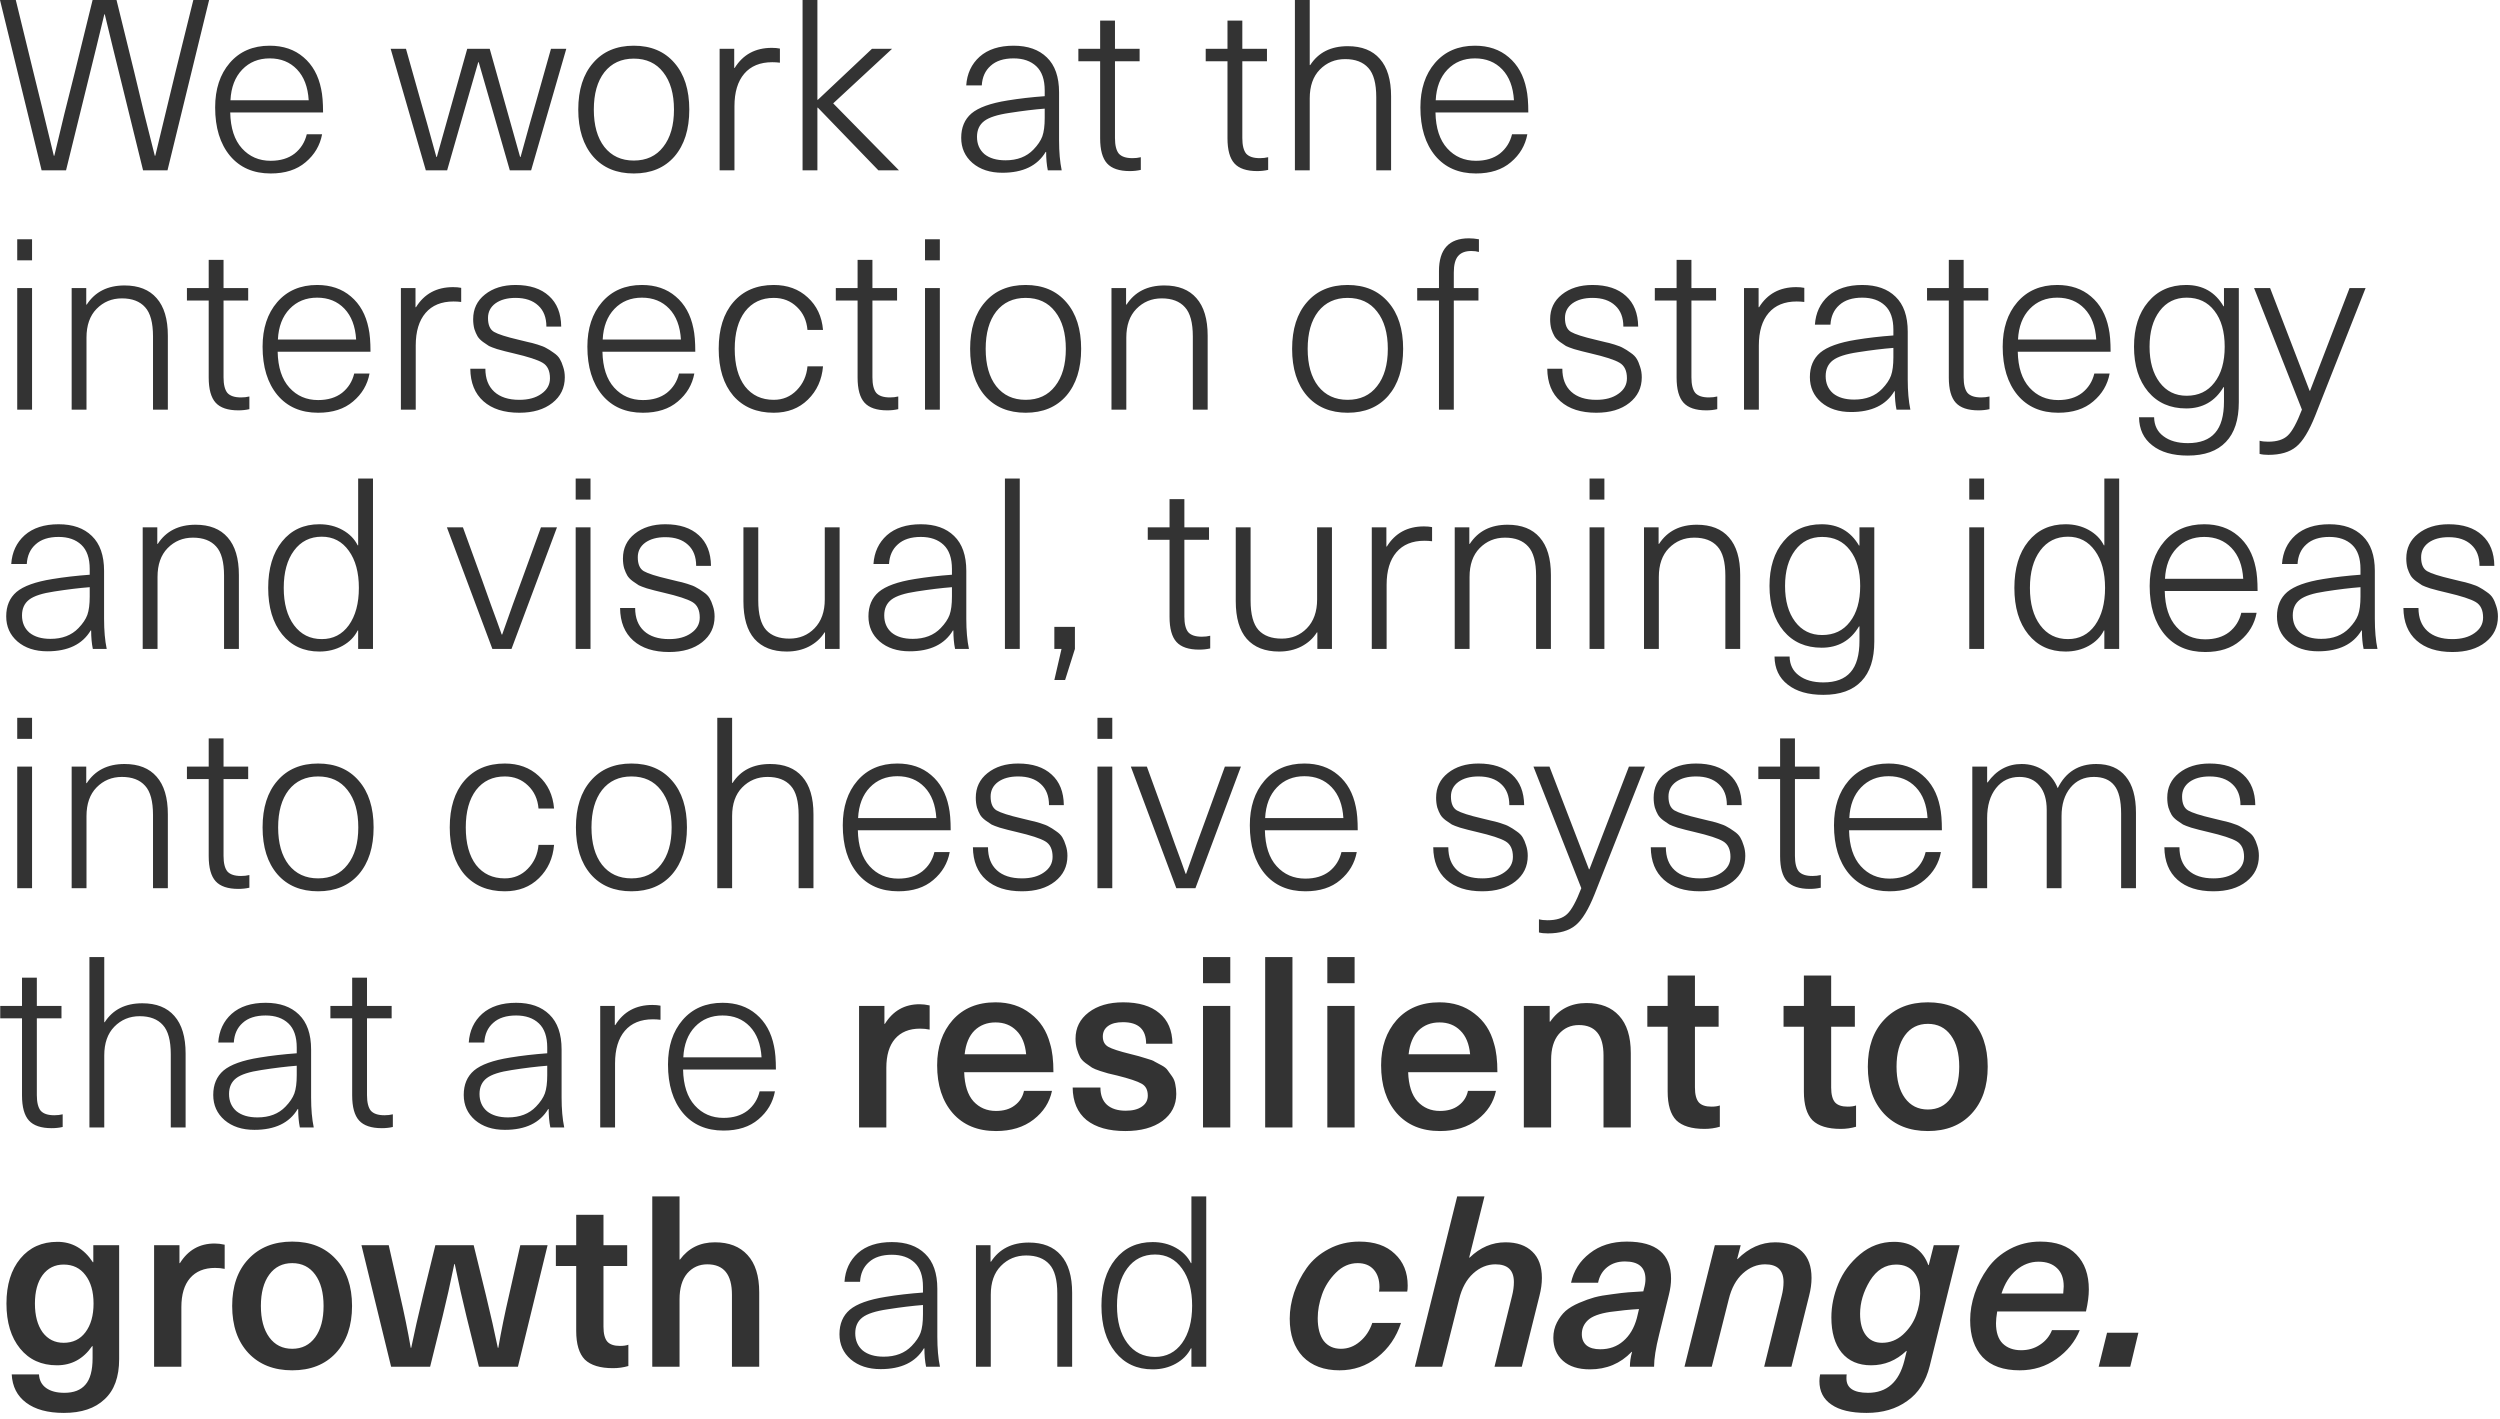<?xml version="1.0" encoding="UTF-8"?> <svg xmlns="http://www.w3.org/2000/svg" width="303" height="172" viewBox="0 0 303 172" fill="none"><path opacity="0.8" d="M25.345 0L20.299 20.648H17.341L15.021 11.223C13.977 7.009 13.203 3.848 12.701 1.74H12.643C12.14 3.848 11.367 7.009 10.323 11.223L8.003 20.648H5.045L-0.001 0H1.913L4.059 8.787C4.619 11.03 5.441 14.394 6.524 18.879H6.582C6.852 17.758 7.258 16.066 7.8 13.804C8.36 11.542 8.786 9.851 9.076 8.729L11.222 0H14.122L16.268 8.729C16.538 9.851 16.944 11.542 17.486 13.804C18.046 16.066 18.472 17.758 18.762 18.879H18.82L21.256 8.787L23.431 0H25.345ZM32.804 19.488C33.983 19.488 34.95 19.198 35.704 18.618C36.458 18.019 36.951 17.236 37.183 16.269H39.039C38.788 17.623 38.12 18.754 37.038 19.662C35.974 20.571 34.563 21.025 32.804 21.025C30.716 21.025 29.073 20.31 27.874 18.879C26.675 17.429 26.076 15.477 26.076 13.021C26.076 10.798 26.666 9 27.845 7.627C29.044 6.235 30.658 5.539 32.688 5.539C34.331 5.539 35.694 6.003 36.777 6.931C37.879 7.859 38.594 9.145 38.923 10.788C39.078 11.484 39.155 12.432 39.155 13.63H27.903C27.942 15.525 28.415 16.975 29.324 17.98C30.233 18.986 31.392 19.488 32.804 19.488ZM35.994 8.41C35.143 7.521 34.041 7.076 32.688 7.076C31.334 7.076 30.223 7.531 29.353 8.439C28.483 9.348 28.009 10.585 27.932 12.151H37.415C37.318 10.547 36.844 9.3 35.994 8.41ZM68.634 5.916L64.371 20.648H61.79L59.876 13.978C59.103 11.31 58.484 9.164 58.02 7.54H57.962C57.498 9.164 56.88 11.31 56.106 13.978L54.192 20.648H51.611L47.348 5.916H49.204L51.002 12.296C51.389 13.611 52.017 15.854 52.887 19.024H52.945L56.628 5.916H59.354L63.037 19.024H63.095C63.965 15.854 64.594 13.611 64.98 12.296L66.778 5.916H68.634ZM71.884 7.627C73.082 6.235 74.726 5.539 76.814 5.539C78.902 5.539 80.545 6.235 81.744 7.627C82.942 9 83.542 10.885 83.542 13.282C83.542 15.68 82.942 17.574 81.744 18.966C80.545 20.339 78.902 21.025 76.814 21.025C74.726 21.025 73.082 20.339 71.884 18.966C70.685 17.574 70.086 15.68 70.086 13.282C70.086 10.885 70.685 9 71.884 7.627ZM76.814 7.105C75.306 7.105 74.117 7.656 73.247 8.758C72.396 9.86 71.971 11.368 71.971 13.282C71.971 15.196 72.396 16.704 73.247 17.806C74.117 18.908 75.306 19.459 76.814 19.459C78.341 19.459 79.53 18.908 80.381 17.806C81.251 16.704 81.686 15.196 81.686 13.282C81.686 11.368 81.251 9.86 80.381 8.758C79.53 7.656 78.341 7.105 76.814 7.105ZM93.54 5.8C93.907 5.8 94.236 5.829 94.525 5.887V7.598C94.216 7.56 93.907 7.54 93.597 7.54C92.128 7.54 90.997 8.004 90.204 8.932C89.412 9.86 89.016 11.175 89.016 12.876V20.648H87.218V5.916H88.987V8.236H89.044C90.05 6.612 91.548 5.8 93.54 5.8ZM100.983 12.528L108.958 20.648H106.464L99.127 13.05H99.069V20.648H97.271V0H99.069V12.093H99.127L105.681 5.916H108.117L100.983 12.528ZM122.849 5.539C124.569 5.539 125.913 6.013 126.88 6.96C127.866 7.908 128.359 9.319 128.359 11.194V17.023C128.359 18.415 128.465 19.624 128.678 20.648H126.996C126.86 19.991 126.793 19.247 126.793 18.415H126.735C125.729 20.097 123.98 20.938 121.486 20.938C119.997 20.938 118.789 20.542 117.861 19.749C116.952 18.957 116.498 17.942 116.498 16.704C116.498 15.448 116.913 14.462 117.745 13.746C118.595 13.031 120.045 12.509 122.095 12.18C123.506 11.948 125.014 11.774 126.619 11.658V10.962C126.619 9.648 126.28 8.671 125.604 8.033C124.927 7.395 124.009 7.076 122.849 7.076C121.65 7.076 120.722 7.376 120.065 7.975C119.407 8.555 119.05 9.348 118.992 10.353H117.107C117.203 8.923 117.745 7.763 118.731 6.873C119.736 5.984 121.109 5.539 122.849 5.539ZM126.619 14.297V13.166C125.362 13.263 123.931 13.437 122.327 13.688C120.877 13.901 119.862 14.23 119.282 14.674C118.702 15.119 118.412 15.757 118.412 16.588C118.412 17.458 118.711 18.154 119.311 18.676C119.929 19.179 120.78 19.43 121.863 19.43C123.293 19.43 124.424 18.995 125.256 18.125C125.778 17.584 126.135 17.052 126.329 16.53C126.522 15.989 126.619 15.245 126.619 14.297ZM137.252 19.169C137.619 19.169 137.957 19.131 138.267 19.053V20.59C137.841 20.687 137.397 20.735 136.933 20.735C135.657 20.735 134.738 20.426 134.178 19.807C133.617 19.189 133.337 18.174 133.337 16.762V7.424H130.698V5.916H133.337V2.494H135.135V5.916H138.122V7.424H135.135V16.733C135.135 17.603 135.289 18.232 135.599 18.618C135.927 18.986 136.478 19.169 137.252 19.169ZM152.686 19.169C153.054 19.169 153.392 19.131 153.701 19.053V20.59C153.276 20.687 152.831 20.735 152.367 20.735C151.091 20.735 150.173 20.426 149.612 19.807C149.052 19.189 148.771 18.174 148.771 16.762V7.424H146.132V5.916H148.771V2.494H150.569V5.916H153.556V7.424H150.569V16.733C150.569 17.603 150.724 18.232 151.033 18.618C151.362 18.986 151.913 19.169 152.686 19.169ZM158.74 0V7.888H158.798C159.784 6.361 161.302 5.597 163.351 5.597C165.052 5.597 166.348 6.11 167.237 7.134C168.146 8.159 168.6 9.677 168.6 11.687V20.648H166.802V11.774C166.802 10.112 166.483 8.932 165.845 8.236C165.207 7.521 164.269 7.163 163.032 7.163C161.814 7.163 160.789 7.589 159.958 8.439C159.146 9.271 158.74 10.431 158.74 11.919V20.648H156.942V0H158.74ZM178.88 19.488C180.059 19.488 181.026 19.198 181.78 18.618C182.534 18.019 183.027 17.236 183.259 16.269H185.115C184.864 17.623 184.197 18.754 183.114 19.662C182.051 20.571 180.639 21.025 178.88 21.025C176.792 21.025 175.149 20.31 173.95 18.879C172.751 17.429 172.152 15.477 172.152 13.021C172.152 10.798 172.742 9 173.921 7.627C175.12 6.235 176.734 5.539 178.764 5.539C180.407 5.539 181.77 6.003 182.853 6.931C183.955 7.859 184.67 9.145 184.999 10.788C185.154 11.484 185.231 12.432 185.231 13.63H173.979C174.018 15.525 174.491 16.975 175.4 17.98C176.309 18.986 177.469 19.488 178.88 19.488ZM182.07 8.41C181.219 7.521 180.117 7.076 178.764 7.076C177.411 7.076 176.299 7.531 175.429 8.439C174.559 9.348 174.085 10.585 174.008 12.151H183.491C183.394 10.547 182.921 9.3 182.07 8.41ZM3.885 34.916V49.648H2.087V34.916H3.885ZM3.885 29V31.552H2.087V29H3.885ZM15.094 34.597C16.796 34.597 18.091 35.11 18.98 36.134C19.889 37.159 20.343 38.677 20.343 40.687V49.648H18.545V40.774C18.545 39.112 18.226 37.932 17.588 37.236C16.95 36.521 16.013 36.163 14.775 36.163C13.557 36.163 12.533 36.589 11.701 37.439C10.889 38.271 10.483 39.431 10.483 40.919V49.648H8.685V34.916H10.454V36.917H10.512C11.518 35.371 13.045 34.597 15.094 34.597ZM29.21 48.169C29.577 48.169 29.915 48.131 30.225 48.053V49.59C29.799 49.687 29.355 49.735 28.891 49.735C27.615 49.735 26.696 49.426 26.136 48.807C25.575 48.189 25.295 47.174 25.295 45.762V36.424H22.656V34.916H25.295V31.494H27.093V34.916H30.08V36.424H27.093V45.733C27.093 46.603 27.247 47.232 27.557 47.618C27.885 47.986 28.436 48.169 29.21 48.169ZM38.553 48.488C39.732 48.488 40.699 48.198 41.453 47.618C42.207 47.019 42.7 46.236 42.932 45.269H44.788C44.536 46.623 43.87 47.754 42.787 48.662C41.724 49.571 40.312 50.025 38.553 50.025C36.465 50.025 34.822 49.31 33.623 47.879C32.424 46.429 31.825 44.477 31.825 42.021C31.825 39.798 32.414 38 33.594 36.627C34.792 35.235 36.407 34.539 38.437 34.539C40.08 34.539 41.443 35.003 42.526 35.931C43.628 36.859 44.343 38.145 44.672 39.788C44.827 40.484 44.904 41.432 44.904 42.63H33.652C33.691 44.525 34.164 45.975 35.073 46.98C35.981 47.986 37.142 48.488 38.553 48.488ZM41.743 37.41C40.892 36.521 39.79 36.076 38.437 36.076C37.084 36.076 35.972 36.531 35.102 37.439C34.232 38.348 33.758 39.585 33.681 41.151H43.164C43.067 39.547 42.593 38.3 41.743 37.41ZM54.911 34.8C55.278 34.8 55.607 34.829 55.897 34.887V36.598C55.587 36.56 55.278 36.54 54.969 36.54C53.499 36.54 52.368 37.004 51.576 37.932C50.783 38.86 50.387 40.175 50.387 41.876V49.648H48.589V34.916H50.358V37.236H50.416C51.421 35.612 52.919 34.8 54.911 34.8ZM62.48 34.539C64.221 34.539 65.574 34.984 66.54 35.873C67.507 36.743 68 37.981 68.019 39.585H66.222C66.222 38.483 65.893 37.633 65.236 37.033C64.578 36.415 63.66 36.105 62.48 36.105C61.475 36.105 60.663 36.328 60.044 36.772C59.445 37.217 59.145 37.807 59.145 38.541C59.145 39.373 59.387 39.933 59.87 40.223C60.373 40.513 61.369 40.832 62.858 41.18C63.438 41.316 63.834 41.412 64.046 41.47C64.278 41.509 64.646 41.606 65.148 41.76C65.651 41.915 66.009 42.06 66.222 42.195C66.454 42.311 66.743 42.495 67.091 42.746C67.439 42.978 67.691 43.23 67.846 43.5C68 43.752 68.135 44.071 68.251 44.457C68.387 44.844 68.454 45.269 68.454 45.733C68.454 47.009 67.952 48.044 66.947 48.836C65.941 49.629 64.607 50.025 62.944 50.025C61.089 50.025 59.639 49.561 58.594 48.633C57.55 47.705 57.019 46.391 56.999 44.689H58.827C58.827 45.888 59.184 46.816 59.9 47.473C60.615 48.131 61.63 48.459 62.944 48.459C64.046 48.459 64.936 48.218 65.612 47.734C66.308 47.251 66.656 46.623 66.656 45.849C66.656 44.941 66.357 44.312 65.757 43.964C65.177 43.616 64.017 43.239 62.278 42.833C61.736 42.698 61.379 42.611 61.205 42.572C61.031 42.534 60.712 42.447 60.248 42.311C59.783 42.157 59.455 42.031 59.261 41.934C59.087 41.818 58.846 41.654 58.536 41.441C58.227 41.209 58.005 40.977 57.87 40.745C57.734 40.513 57.608 40.223 57.492 39.875C57.396 39.508 57.347 39.112 57.347 38.686C57.347 37.449 57.821 36.453 58.769 35.699C59.735 34.926 60.972 34.539 62.48 34.539ZM77.918 48.488C79.097 48.488 80.064 48.198 80.818 47.618C81.572 47.019 82.065 46.236 82.297 45.269H84.153C83.902 46.623 83.235 47.754 82.152 48.662C81.089 49.571 79.677 50.025 77.918 50.025C75.83 50.025 74.187 49.31 72.988 47.879C71.789 46.429 71.19 44.477 71.19 42.021C71.19 39.798 71.78 38 72.959 36.627C74.158 35.235 75.772 34.539 77.802 34.539C79.445 34.539 80.808 35.003 81.891 35.931C82.993 36.859 83.708 38.145 84.037 39.788C84.192 40.484 84.269 41.432 84.269 42.63H73.017C73.056 44.525 73.529 45.975 74.438 46.98C75.347 47.986 76.507 48.488 77.918 48.488ZM81.108 37.41C80.257 36.521 79.155 36.076 77.802 36.076C76.449 36.076 75.337 36.531 74.467 37.439C73.597 38.348 73.123 39.585 73.046 41.151H82.529C82.432 39.547 81.959 38.3 81.108 37.41ZM93.776 34.539C95.439 34.539 96.811 35.042 97.894 36.047C98.996 37.053 99.615 38.367 99.75 39.991H97.865C97.768 38.851 97.343 37.923 96.589 37.207C95.835 36.473 94.897 36.105 93.776 36.105C92.307 36.105 91.147 36.656 90.296 37.758C89.465 38.86 89.049 40.368 89.049 42.282C89.049 44.216 89.465 45.733 90.296 46.835C91.147 47.918 92.307 48.459 93.776 48.459C94.878 48.459 95.806 48.073 96.56 47.299C97.333 46.507 97.768 45.54 97.865 44.399H99.75C99.615 46.023 99.006 47.367 97.923 48.43C96.84 49.494 95.458 50.025 93.776 50.025C91.707 50.025 90.074 49.339 88.875 47.966C87.696 46.574 87.106 44.68 87.106 42.282C87.106 39.885 87.696 38 88.875 36.627C90.074 35.235 91.707 34.539 93.776 34.539ZM107.855 48.169C108.222 48.169 108.561 48.131 108.87 48.053V49.59C108.445 49.687 108 49.735 107.536 49.735C106.26 49.735 105.342 49.426 104.781 48.807C104.22 48.189 103.94 47.174 103.94 45.762V36.424H101.301V34.916H103.94V31.494H105.738V34.916H108.725V36.424H105.738V45.733C105.738 46.603 105.893 47.232 106.202 47.618C106.531 47.986 107.082 48.169 107.855 48.169ZM113.909 34.916V49.648H112.111V34.916H113.909ZM113.909 29V31.552H112.111V29H113.909ZM119.377 36.627C120.575 35.235 122.219 34.539 124.307 34.539C126.395 34.539 128.038 35.235 129.237 36.627C130.435 38 131.035 39.885 131.035 42.282C131.035 44.68 130.435 46.574 129.237 47.966C128.038 49.339 126.395 50.025 124.307 50.025C122.219 50.025 120.575 49.339 119.377 47.966C118.178 46.574 117.579 44.68 117.579 42.282C117.579 39.885 118.178 38 119.377 36.627ZM124.307 36.105C122.799 36.105 121.61 36.656 120.74 37.758C119.889 38.86 119.464 40.368 119.464 42.282C119.464 44.196 119.889 45.704 120.74 46.806C121.61 47.908 122.799 48.459 124.307 48.459C125.834 48.459 127.023 47.908 127.874 46.806C128.744 45.704 129.179 44.196 129.179 42.282C129.179 40.368 128.744 38.86 127.874 37.758C127.023 36.656 125.834 36.105 124.307 36.105ZM141.12 34.597C142.821 34.597 144.116 35.11 145.006 36.134C145.914 37.159 146.369 38.677 146.369 40.687V49.648H144.571V40.774C144.571 39.112 144.252 37.932 143.614 37.236C142.976 36.521 142.038 36.163 140.801 36.163C139.583 36.163 138.558 36.589 137.727 37.439C136.915 38.271 136.509 39.431 136.509 40.919V49.648H134.711V34.916H136.48V36.917H136.538C137.543 35.371 139.07 34.597 141.12 34.597ZM158.402 36.627C159.601 35.235 161.244 34.539 163.332 34.539C165.42 34.539 167.063 35.235 168.262 36.627C169.461 38 170.06 39.885 170.06 42.282C170.06 44.68 169.461 46.574 168.262 47.966C167.063 49.339 165.42 50.025 163.332 50.025C161.244 50.025 159.601 49.339 158.402 47.966C157.203 46.574 156.604 44.68 156.604 42.282C156.604 39.885 157.203 38 158.402 36.627ZM163.332 36.105C161.824 36.105 160.635 36.656 159.765 37.758C158.914 38.86 158.489 40.368 158.489 42.282C158.489 44.196 158.914 45.704 159.765 46.806C160.635 47.908 161.824 48.459 163.332 48.459C164.859 48.459 166.048 47.908 166.899 46.806C167.769 45.704 168.204 44.196 168.204 42.282C168.204 40.368 167.769 38.86 166.899 37.758C166.048 36.656 164.859 36.105 163.332 36.105ZM178.318 30.421C177.603 30.421 177.071 30.624 176.723 31.03C176.375 31.436 176.201 32.103 176.201 33.031V34.916H179.188V36.424H176.201V49.648H174.403V36.424H171.764V34.916H174.403V32.857C174.403 30.209 175.611 28.884 178.028 28.884C178.415 28.884 178.821 28.923 179.246 29V30.537C178.975 30.46 178.666 30.421 178.318 30.421ZM193.009 34.539C194.749 34.539 196.102 34.984 197.069 35.873C198.036 36.743 198.529 37.981 198.548 39.585H196.75C196.75 38.483 196.421 37.633 195.764 37.033C195.107 36.415 194.188 36.105 193.009 36.105C192.004 36.105 191.192 36.328 190.573 36.772C189.974 37.217 189.674 37.807 189.674 38.541C189.674 39.373 189.916 39.933 190.399 40.223C190.902 40.513 191.897 40.832 193.386 41.18C193.966 41.316 194.362 41.412 194.575 41.47C194.807 41.509 195.174 41.606 195.677 41.76C196.18 41.915 196.537 42.06 196.75 42.195C196.982 42.311 197.272 42.495 197.62 42.746C197.968 42.978 198.219 43.23 198.374 43.5C198.529 43.752 198.664 44.071 198.78 44.457C198.915 44.844 198.983 45.269 198.983 45.733C198.983 47.009 198.48 48.044 197.475 48.836C196.47 49.629 195.136 50.025 193.473 50.025C191.617 50.025 190.167 49.561 189.123 48.633C188.079 47.705 187.547 46.391 187.528 44.689H189.355C189.355 45.888 189.713 46.816 190.428 47.473C191.143 48.131 192.158 48.459 193.473 48.459C194.575 48.459 195.464 48.218 196.141 47.734C196.837 47.251 197.185 46.623 197.185 45.849C197.185 44.941 196.885 44.312 196.286 43.964C195.706 43.616 194.546 43.239 192.806 42.833C192.265 42.698 191.907 42.611 191.733 42.572C191.559 42.534 191.24 42.447 190.776 42.311C190.312 42.157 189.983 42.031 189.79 41.934C189.616 41.818 189.374 41.654 189.065 41.441C188.756 41.209 188.533 40.977 188.398 40.745C188.263 40.513 188.137 40.223 188.021 39.875C187.924 39.508 187.876 39.112 187.876 38.686C187.876 37.449 188.35 36.453 189.297 35.699C190.264 34.926 191.501 34.539 193.009 34.539ZM207.118 48.169C207.485 48.169 207.823 48.131 208.133 48.053V49.59C207.707 49.687 207.263 49.735 206.799 49.735C205.523 49.735 204.604 49.426 204.044 48.807C203.483 48.189 203.203 47.174 203.203 45.762V36.424H200.564V34.916H203.203V31.494H205.001V34.916H207.988V36.424H205.001V45.733C205.001 46.603 205.155 47.232 205.465 47.618C205.793 47.986 206.344 48.169 207.118 48.169ZM217.696 34.8C218.063 34.8 218.392 34.829 218.682 34.887V36.598C218.372 36.56 218.063 36.54 217.754 36.54C216.284 36.54 215.153 37.004 214.361 37.932C213.568 38.86 213.172 40.175 213.172 41.876V49.648H211.374V34.916H213.143V37.236H213.201C214.206 35.612 215.704 34.8 217.696 34.8ZM225.708 34.539C227.429 34.539 228.773 35.013 229.739 35.96C230.725 36.908 231.218 38.319 231.218 40.194V46.023C231.218 47.415 231.325 48.624 231.537 49.648H229.855C229.72 48.991 229.652 48.247 229.652 47.415H229.594C228.589 49.097 226.839 49.938 224.345 49.938C222.857 49.938 221.648 49.542 220.72 48.749C219.812 47.957 219.357 46.942 219.357 45.704C219.357 44.448 219.773 43.462 220.604 42.746C221.455 42.031 222.905 41.509 224.954 41.18C226.366 40.948 227.874 40.774 229.478 40.658V39.962C229.478 38.648 229.14 37.671 228.463 37.033C227.787 36.395 226.868 36.076 225.708 36.076C224.51 36.076 223.582 36.376 222.924 36.975C222.267 37.555 221.909 38.348 221.851 39.353H219.966C220.063 37.923 220.604 36.763 221.59 35.873C222.596 34.984 223.968 34.539 225.708 34.539ZM229.478 43.297V42.166C228.222 42.263 226.791 42.437 225.186 42.688C223.736 42.901 222.721 43.23 222.141 43.674C221.561 44.119 221.271 44.757 221.271 45.588C221.271 46.458 221.571 47.154 222.17 47.676C222.789 48.179 223.64 48.43 224.722 48.43C226.153 48.43 227.284 47.995 228.115 47.125C228.637 46.584 228.995 46.052 229.188 45.53C229.382 44.989 229.478 44.245 229.478 43.297ZM240.111 48.169C240.478 48.169 240.817 48.131 241.126 48.053V49.59C240.701 49.687 240.256 49.735 239.792 49.735C238.516 49.735 237.598 49.426 237.037 48.807C236.476 48.189 236.196 47.174 236.196 45.762V36.424H233.557V34.916H236.196V31.494H237.994V34.916H240.981V36.424H237.994V45.733C237.994 46.603 238.149 47.232 238.458 47.618C238.787 47.986 239.338 48.169 240.111 48.169ZM249.454 48.488C250.634 48.488 251.6 48.198 252.354 47.618C253.108 47.019 253.601 46.236 253.833 45.269H255.689C255.438 46.623 254.771 47.754 253.688 48.662C252.625 49.571 251.214 50.025 249.454 50.025C247.366 50.025 245.723 49.31 244.524 47.879C243.326 46.429 242.726 44.477 242.726 42.021C242.726 39.798 243.316 38 244.495 36.627C245.694 35.235 247.308 34.539 249.338 34.539C250.982 34.539 252.345 35.003 253.427 35.931C254.529 36.859 255.245 38.145 255.573 39.788C255.728 40.484 255.805 41.432 255.805 42.63H244.553C244.592 44.525 245.066 45.975 245.974 46.98C246.883 47.986 248.043 48.488 249.454 48.488ZM252.644 37.41C251.794 36.521 250.692 36.076 249.338 36.076C247.985 36.076 246.873 36.531 246.003 37.439C245.133 38.348 244.66 39.585 244.582 41.151H254.065C253.969 39.547 253.495 38.3 252.644 37.41ZM264.964 34.539C266.975 34.539 268.483 35.4 269.488 37.12H269.546V34.916H271.344V48.749C271.344 50.876 270.822 52.481 269.778 53.563C268.734 54.665 267.197 55.216 265.167 55.216C263.331 55.216 261.89 54.801 260.846 53.969C259.802 53.157 259.271 52.026 259.251 50.576H261.078C261.098 51.562 261.475 52.326 262.209 52.867C262.944 53.428 263.93 53.708 265.167 53.708C266.656 53.708 267.758 53.293 268.473 52.461C269.189 51.649 269.546 50.383 269.546 48.662V46.922H269.488C268.464 48.643 266.956 49.503 264.964 49.503C263.031 49.503 261.494 48.827 260.353 47.473C259.213 46.101 258.642 44.283 258.642 42.021C258.642 39.759 259.213 37.952 260.353 36.598C261.494 35.226 263.031 34.539 264.964 34.539ZM265.022 36.076C263.65 36.076 262.557 36.618 261.745 37.7C260.933 38.783 260.527 40.223 260.527 42.021C260.527 43.819 260.933 45.26 261.745 46.342C262.557 47.425 263.65 47.966 265.022 47.966C266.453 47.966 267.574 47.435 268.386 46.371C269.218 45.308 269.633 43.858 269.633 42.021C269.633 40.185 269.218 38.735 268.386 37.671C267.574 36.608 266.453 36.076 265.022 36.076ZM284.765 34.916H286.708L280.618 50.344C279.864 52.239 279.091 53.505 278.298 54.143C277.505 54.801 276.384 55.129 274.934 55.129C274.509 55.129 274.151 55.091 273.861 55.013V53.418C274.151 53.496 274.499 53.534 274.905 53.534C275.968 53.534 276.761 53.283 277.283 52.78C277.805 52.297 278.375 51.253 278.994 49.648L273.194 34.916H275.137L279.922 47.357H279.98L284.765 34.916ZM7.104 63.539C8.824 63.539 10.168 64.013 11.135 64.96C12.121 65.908 12.614 67.319 12.614 69.194V75.023C12.614 76.415 12.72 77.624 12.933 78.648H11.251C11.115 77.991 11.048 77.247 11.048 76.415H10.99C9.984 78.097 8.235 78.938 5.741 78.938C4.252 78.938 3.044 78.542 2.116 77.749C1.207 76.957 0.753 75.942 0.753 74.704C0.753 73.448 1.168 72.462 2 71.746C2.85 71.031 4.3 70.509 6.35 70.18C7.761 69.948 9.269 69.774 10.874 69.658V68.962C10.874 67.648 10.535 66.671 9.859 66.033C9.182 65.395 8.264 65.076 7.104 65.076C5.905 65.076 4.977 65.376 4.32 65.975C3.662 66.555 3.305 67.348 3.247 68.353H1.362C1.458 66.923 2 65.763 2.986 64.873C3.991 63.984 5.364 63.539 7.104 63.539ZM10.874 72.297V71.166C9.617 71.263 8.186 71.437 6.582 71.688C5.132 71.901 4.117 72.23 3.537 72.674C2.957 73.119 2.667 73.757 2.667 74.588C2.667 75.458 2.966 76.154 3.566 76.676C4.184 77.179 5.035 77.43 6.118 77.43C7.548 77.43 8.679 76.995 9.511 76.125C10.033 75.584 10.39 75.052 10.584 74.53C10.777 73.989 10.874 73.245 10.874 72.297ZM23.704 63.597C25.405 63.597 26.7 64.11 27.59 65.134C28.498 66.159 28.953 67.677 28.953 69.687V78.648H27.155V69.774C27.155 68.112 26.836 66.932 26.198 66.236C25.56 65.521 24.622 65.163 23.385 65.163C22.167 65.163 21.142 65.589 20.311 66.439C19.499 67.271 19.093 68.431 19.093 69.919V78.648H17.295V63.916H19.064V65.917H19.122C20.127 64.371 21.654 63.597 23.704 63.597ZM45.206 58V78.648H43.408V76.415H43.35C42.964 77.189 42.355 77.807 41.523 78.271C40.692 78.735 39.755 78.967 38.711 78.967C36.816 78.967 35.308 78.271 34.187 76.879C33.065 75.487 32.505 73.612 32.505 71.253C32.505 68.895 33.065 67.019 34.187 65.627C35.308 64.235 36.816 63.539 38.711 63.539C39.755 63.539 40.692 63.771 41.523 64.235C42.355 64.699 42.964 65.318 43.35 66.091H43.408V58H45.206ZM39.001 65.047C37.589 65.047 36.468 65.608 35.636 66.729C34.805 67.851 34.389 69.359 34.389 71.253C34.389 73.148 34.805 74.656 35.636 75.777C36.468 76.899 37.589 77.459 39.001 77.459C40.373 77.459 41.465 76.899 42.278 75.777C43.09 74.637 43.495 73.129 43.495 71.253C43.495 69.378 43.09 67.88 42.278 66.758C41.465 65.618 40.373 65.047 39.001 65.047ZM67.505 63.916L61.995 78.648H59.675L54.165 63.916H56.108L58.428 70.296C58.563 70.664 58.911 71.64 59.472 73.225C60.052 74.791 60.496 76.019 60.806 76.908H60.864C61.173 76.019 61.608 74.791 62.169 73.225C62.749 71.64 63.106 70.664 63.242 70.296L65.562 63.916H67.505ZM71.57 63.916V78.648H69.772V63.916H71.57ZM71.57 58V60.552H69.772V58H71.57ZM80.634 63.539C82.374 63.539 83.727 63.984 84.694 64.873C85.66 65.743 86.153 66.981 86.173 68.585H84.375C84.375 67.483 84.046 66.633 83.389 66.033C82.731 65.415 81.813 65.105 80.634 65.105C79.629 65.105 78.817 65.328 78.198 65.772C77.599 66.217 77.299 66.807 77.299 67.541C77.299 68.373 77.54 68.933 78.024 69.223C78.526 69.513 79.522 69.832 81.011 70.18C81.591 70.316 81.987 70.412 82.2 70.47C82.432 70.509 82.799 70.606 83.302 70.76C83.805 70.915 84.162 71.06 84.375 71.195C84.607 71.311 84.897 71.495 85.245 71.746C85.593 71.978 85.844 72.23 85.999 72.5C86.153 72.752 86.289 73.071 86.405 73.457C86.54 73.844 86.608 74.269 86.608 74.733C86.608 76.009 86.105 77.044 85.1 77.836C84.094 78.629 82.76 79.025 81.098 79.025C79.242 79.025 77.792 78.561 76.748 77.633C75.704 76.705 75.172 75.391 75.153 73.689H76.98C76.98 74.888 77.338 75.816 78.053 76.473C78.768 77.131 79.783 77.459 81.098 77.459C82.2 77.459 83.089 77.218 83.766 76.734C84.462 76.251 84.81 75.623 84.81 74.849C84.81 73.941 84.51 73.312 83.911 72.964C83.331 72.616 82.171 72.239 80.431 71.833C79.889 71.698 79.532 71.611 79.358 71.572C79.184 71.534 78.865 71.447 78.401 71.311C77.937 71.157 77.608 71.031 77.415 70.934C77.241 70.818 76.999 70.654 76.69 70.441C76.38 70.209 76.158 69.977 76.023 69.745C75.888 69.513 75.762 69.223 75.646 68.875C75.549 68.508 75.501 68.112 75.501 67.686C75.501 66.449 75.975 65.453 76.922 64.699C77.888 63.926 79.126 63.539 80.634 63.539ZM95.352 78.967C93.65 78.967 92.346 78.455 91.437 77.43C90.547 76.406 90.103 74.888 90.103 72.877V63.916H91.901V72.79C91.901 74.453 92.22 75.642 92.858 76.357C93.496 77.053 94.433 77.401 95.671 77.401C96.889 77.401 97.904 76.986 98.716 76.154C99.547 75.304 99.963 74.134 99.963 72.645V63.916H101.761V78.648H99.992V76.647H99.934C99.489 77.363 98.861 77.933 98.049 78.358C97.256 78.764 96.357 78.967 95.352 78.967ZM111.606 63.539C113.326 63.539 114.67 64.013 115.637 64.96C116.623 65.908 117.116 67.319 117.116 69.194V75.023C117.116 76.415 117.222 77.624 117.435 78.648H115.753C115.617 77.991 115.55 77.247 115.55 76.415H115.492C114.486 78.097 112.737 78.938 110.243 78.938C108.754 78.938 107.546 78.542 106.618 77.749C105.709 76.957 105.255 75.942 105.255 74.704C105.255 73.448 105.67 72.462 106.502 71.746C107.352 71.031 108.802 70.509 110.852 70.18C112.263 69.948 113.771 69.774 115.376 69.658V68.962C115.376 67.648 115.037 66.671 114.361 66.033C113.684 65.395 112.766 65.076 111.606 65.076C110.407 65.076 109.479 65.376 108.822 65.975C108.164 66.555 107.807 67.348 107.749 68.353H105.864C105.96 66.923 106.502 65.763 107.488 64.873C108.493 63.984 109.866 63.539 111.606 63.539ZM115.376 72.297V71.166C114.119 71.263 112.688 71.437 111.084 71.688C109.634 71.901 108.619 72.23 108.039 72.674C107.459 73.119 107.169 73.757 107.169 74.588C107.169 75.458 107.468 76.154 108.068 76.676C108.686 77.179 109.537 77.43 110.62 77.43C112.05 77.43 113.181 76.995 114.013 76.125C114.535 75.584 114.892 75.052 115.086 74.53C115.279 73.989 115.376 73.245 115.376 72.297ZM123.595 58V78.648H121.797V58H123.595ZM130.28 75.98V78.648L129.091 82.418H127.786L128.656 78.648H127.786V75.98H130.28ZM145.663 77.169C146.03 77.169 146.368 77.131 146.678 77.053V78.59C146.252 78.687 145.808 78.735 145.344 78.735C144.068 78.735 143.149 78.426 142.589 77.807C142.028 77.189 141.748 76.174 141.748 74.762V65.424H139.109V63.916H141.748V60.494H143.546V63.916H146.533V65.424H143.546V74.733C143.546 75.603 143.7 76.232 144.01 76.618C144.338 76.986 144.889 77.169 145.663 77.169ZM155.023 78.967C153.321 78.967 152.016 78.455 151.108 77.43C150.218 76.406 149.774 74.888 149.774 72.877V63.916H151.572V72.79C151.572 74.453 151.891 75.642 152.529 76.357C153.167 77.053 154.104 77.401 155.342 77.401C156.56 77.401 157.575 76.986 158.387 76.154C159.218 75.304 159.634 74.134 159.634 72.645V63.916H161.432V78.648H159.663V76.647H159.605C159.16 77.363 158.532 77.933 157.72 78.358C156.927 78.764 156.028 78.967 155.023 78.967ZM172.582 63.8C172.949 63.8 173.278 63.829 173.568 63.887V65.598C173.258 65.56 172.949 65.54 172.64 65.54C171.17 65.54 170.039 66.004 169.247 66.932C168.454 67.86 168.058 69.175 168.058 70.876V78.648H166.26V63.916H168.029V66.236H168.087C169.092 64.612 170.59 63.8 172.582 63.8ZM182.722 63.597C184.424 63.597 185.719 64.11 186.608 65.134C187.517 66.159 187.971 67.677 187.971 69.687V78.648H186.173V69.774C186.173 68.112 185.854 66.932 185.216 66.236C184.578 65.521 183.641 65.163 182.403 65.163C181.185 65.163 180.161 65.589 179.329 66.439C178.517 67.271 178.111 68.431 178.111 69.919V78.648H176.313V63.916H178.082V65.917H178.14C179.146 64.371 180.673 63.597 182.722 63.597ZM194.452 63.916V78.648H192.654V63.916H194.452ZM194.452 58V60.552H192.654V58H194.452ZM205.662 63.597C207.363 63.597 208.658 64.11 209.548 65.134C210.456 66.159 210.911 67.677 210.911 69.687V78.648H209.113V69.774C209.113 68.112 208.794 66.932 208.156 66.236C207.518 65.521 206.58 65.163 205.343 65.163C204.125 65.163 203.1 65.589 202.269 66.439C201.457 67.271 201.051 68.431 201.051 69.919V78.648H199.253V63.916H201.022V65.917H201.08C202.085 64.371 203.612 63.597 205.662 63.597ZM220.785 63.539C222.795 63.539 224.303 64.4 225.309 66.12H225.367V63.916H227.165V77.749C227.165 79.876 226.643 81.481 225.599 82.563C224.555 83.665 223.018 84.216 220.988 84.216C219.151 84.216 217.711 83.801 216.667 82.969C215.623 82.157 215.091 81.026 215.072 79.576H216.899C216.918 80.562 217.295 81.326 218.03 81.867C218.764 82.428 219.75 82.708 220.988 82.708C222.476 82.708 223.578 82.293 224.294 81.461C225.009 80.649 225.367 79.383 225.367 77.662V75.922H225.309C224.284 77.643 222.776 78.503 220.785 78.503C218.851 78.503 217.314 77.827 216.174 76.473C215.033 75.101 214.463 73.283 214.463 71.021C214.463 68.759 215.033 66.952 216.174 65.598C217.314 64.226 218.851 63.539 220.785 63.539ZM220.843 65.076C219.47 65.076 218.378 65.618 217.566 66.7C216.754 67.783 216.348 69.223 216.348 71.021C216.348 72.819 216.754 74.26 217.566 75.342C218.378 76.425 219.47 76.966 220.843 76.966C222.273 76.966 223.395 76.435 224.207 75.371C225.038 74.308 225.454 72.858 225.454 71.021C225.454 69.185 225.038 67.735 224.207 66.671C223.395 65.608 222.273 65.076 220.843 65.076ZM240.473 63.916V78.648H238.675V63.916H240.473ZM240.473 58V60.552H238.675V58H240.473ZM256.844 58V78.648H255.046V76.415H254.988C254.602 77.189 253.993 77.807 253.161 78.271C252.33 78.735 251.392 78.967 250.348 78.967C248.454 78.967 246.946 78.271 245.824 76.879C244.703 75.487 244.142 73.612 244.142 71.253C244.142 68.895 244.703 67.019 245.824 65.627C246.946 64.235 248.454 63.539 250.348 63.539C251.392 63.539 252.33 63.771 253.161 64.235C253.993 64.699 254.602 65.318 254.988 66.091H255.046V58H256.844ZM250.638 65.047C249.227 65.047 248.106 65.608 247.274 66.729C246.443 67.851 246.027 69.359 246.027 71.253C246.027 73.148 246.443 74.656 247.274 75.777C248.106 76.899 249.227 77.459 250.638 77.459C252.011 77.459 253.103 76.899 253.915 75.777C254.727 74.637 255.133 73.129 255.133 71.253C255.133 69.378 254.727 67.88 253.915 66.758C253.103 65.618 252.011 65.047 250.638 65.047ZM267.268 77.488C268.447 77.488 269.414 77.198 270.168 76.618C270.922 76.019 271.415 75.236 271.647 74.269H273.503C273.251 75.623 272.584 76.754 271.502 77.662C270.438 78.571 269.027 79.025 267.268 79.025C265.18 79.025 263.536 78.31 262.338 76.879C261.139 75.429 260.54 73.477 260.54 71.021C260.54 68.798 261.129 67 262.309 65.627C263.507 64.235 265.122 63.539 267.152 63.539C268.795 63.539 270.158 64.003 271.241 64.931C272.343 65.859 273.058 67.145 273.387 68.788C273.541 69.484 273.619 70.432 273.619 71.63H262.367C262.405 73.525 262.879 74.975 263.788 75.98C264.696 76.986 265.856 77.488 267.268 77.488ZM270.458 66.41C269.607 65.521 268.505 65.076 267.152 65.076C265.798 65.076 264.687 65.531 263.817 66.439C262.947 67.348 262.473 68.585 262.396 70.151H271.879C271.782 68.547 271.308 67.3 270.458 66.41ZM282.32 63.539C284.041 63.539 285.385 64.013 286.351 64.96C287.337 65.908 287.83 67.319 287.83 69.194V75.023C287.83 76.415 287.937 77.624 288.149 78.648H286.467C286.332 77.991 286.264 77.247 286.264 76.415H286.206C285.201 78.097 283.451 78.938 280.957 78.938C279.469 78.938 278.26 78.542 277.332 77.749C276.424 76.957 275.969 75.942 275.969 74.704C275.969 73.448 276.385 72.462 277.216 71.746C278.067 71.031 279.517 70.509 281.566 70.18C282.978 69.948 284.486 69.774 286.09 69.658V68.962C286.09 67.648 285.752 66.671 285.075 66.033C284.399 65.395 283.48 65.076 282.32 65.076C281.122 65.076 280.194 65.376 279.536 65.975C278.879 66.555 278.521 67.348 278.463 68.353H276.578C276.675 66.923 277.216 65.763 278.202 64.873C279.208 63.984 280.58 63.539 282.32 63.539ZM286.09 72.297V71.166C284.834 71.263 283.403 71.437 281.798 71.688C280.348 71.901 279.333 72.23 278.753 72.674C278.173 73.119 277.883 73.757 277.883 74.588C277.883 75.458 278.183 76.154 278.782 76.676C279.401 77.179 280.252 77.43 281.334 77.43C282.765 77.43 283.896 76.995 284.727 76.125C285.249 75.584 285.607 75.052 285.8 74.53C285.994 73.989 286.09 73.245 286.09 72.297ZM296.774 63.539C298.514 63.539 299.868 63.984 300.834 64.873C301.801 65.743 302.294 66.981 302.313 68.585H300.515C300.515 67.483 300.187 66.633 299.529 66.033C298.872 65.415 297.954 65.105 296.774 65.105C295.769 65.105 294.957 65.328 294.338 65.772C293.739 66.217 293.439 66.807 293.439 67.541C293.439 68.373 293.681 68.933 294.164 69.223C294.667 69.513 295.663 69.832 297.151 70.18C297.731 70.316 298.128 70.412 298.34 70.47C298.572 70.509 298.94 70.606 299.442 70.76C299.945 70.915 300.303 71.06 300.515 71.195C300.747 71.311 301.037 71.495 301.385 71.746C301.733 71.978 301.985 72.23 302.139 72.5C302.294 72.752 302.429 73.071 302.545 73.457C302.681 73.844 302.748 74.269 302.748 74.733C302.748 76.009 302.246 77.044 301.24 77.836C300.235 78.629 298.901 79.025 297.238 79.025C295.382 79.025 293.932 78.561 292.888 77.633C291.844 76.705 291.313 75.391 291.293 73.689H293.12C293.12 74.888 293.478 75.816 294.193 76.473C294.909 77.131 295.924 77.459 297.238 77.459C298.34 77.459 299.23 77.218 299.906 76.734C300.602 76.251 300.95 75.623 300.95 74.849C300.95 73.941 300.651 73.312 300.051 72.964C299.471 72.616 298.311 72.239 296.571 71.833C296.03 71.698 295.672 71.611 295.498 71.572C295.324 71.534 295.005 71.447 294.541 71.311C294.077 71.157 293.749 71.031 293.555 70.934C293.381 70.818 293.14 70.654 292.83 70.441C292.521 70.209 292.299 69.977 292.163 69.745C292.028 69.513 291.902 69.223 291.786 68.875C291.69 68.508 291.641 68.112 291.641 67.686C291.641 66.449 292.115 65.453 293.062 64.699C294.029 63.926 295.266 63.539 296.774 63.539ZM3.885 92.916V107.648H2.087V92.916H3.885ZM3.885 87V89.552H2.087V87H3.885ZM15.094 92.597C16.796 92.597 18.091 93.11 18.98 94.134C19.889 95.159 20.343 96.677 20.343 98.687V107.648H18.545V98.774C18.545 97.112 18.226 95.932 17.588 95.236C16.95 94.521 16.013 94.163 14.775 94.163C13.557 94.163 12.533 94.589 11.701 95.439C10.889 96.271 10.483 97.431 10.483 98.919V107.648H8.685V92.916H10.454V94.917H10.512C11.518 93.371 13.045 92.597 15.094 92.597ZM29.21 106.169C29.577 106.169 29.915 106.131 30.225 106.053V107.59C29.799 107.687 29.355 107.735 28.891 107.735C27.615 107.735 26.696 107.426 26.136 106.807C25.575 106.189 25.295 105.174 25.295 103.762V94.424H22.656V92.916H25.295V89.494H27.093V92.916H30.08V94.424H27.093V103.733C27.093 104.603 27.247 105.232 27.557 105.618C27.885 105.986 28.436 106.169 29.21 106.169ZM33.623 94.627C34.822 93.235 36.465 92.539 38.553 92.539C40.641 92.539 42.284 93.235 43.483 94.627C44.681 96 45.281 97.885 45.281 100.282C45.281 102.68 44.681 104.574 43.483 105.966C42.284 107.339 40.641 108.025 38.553 108.025C36.465 108.025 34.822 107.339 33.623 105.966C32.424 104.574 31.825 102.68 31.825 100.282C31.825 97.885 32.424 96 33.623 94.627ZM38.553 94.105C37.045 94.105 35.856 94.656 34.986 95.758C34.135 96.86 33.71 98.368 33.71 100.282C33.71 102.196 34.135 103.704 34.986 104.806C35.856 105.908 37.045 106.459 38.553 106.459C40.08 106.459 41.269 105.908 42.12 104.806C42.99 103.704 43.425 102.196 43.425 100.282C43.425 98.368 42.99 96.86 42.12 95.758C41.269 94.656 40.08 94.105 38.553 94.105ZM61.179 92.539C62.842 92.539 64.215 93.042 65.297 94.047C66.399 95.053 67.018 96.367 67.153 97.991H65.268C65.172 96.851 64.746 95.923 63.992 95.207C63.238 94.473 62.301 94.105 61.179 94.105C59.71 94.105 58.55 94.656 57.699 95.758C56.868 96.86 56.452 98.368 56.452 100.282C56.452 102.216 56.868 103.733 57.699 104.835C58.55 105.918 59.71 106.459 61.179 106.459C62.281 106.459 63.209 106.073 63.963 105.299C64.737 104.507 65.172 103.54 65.268 102.399H67.153C67.018 104.023 66.409 105.367 65.326 106.43C64.244 107.494 62.861 108.025 61.179 108.025C59.111 108.025 57.477 107.339 56.278 105.966C55.099 104.574 54.509 102.68 54.509 100.282C54.509 97.885 55.099 96 56.278 94.627C57.477 93.235 59.111 92.539 61.179 92.539ZM71.6 94.627C72.799 93.235 74.442 92.539 76.53 92.539C78.618 92.539 80.262 93.235 81.46 94.627C82.659 96 83.258 97.885 83.258 100.282C83.258 102.68 82.659 104.574 81.46 105.966C80.262 107.339 78.618 108.025 76.53 108.025C74.442 108.025 72.799 107.339 71.6 105.966C70.402 104.574 69.802 102.68 69.802 100.282C69.802 97.885 70.402 96 71.6 94.627ZM76.53 94.105C75.022 94.105 73.833 94.656 72.963 95.758C72.113 96.86 71.687 98.368 71.687 100.282C71.687 102.196 72.113 103.704 72.963 104.806C73.833 105.908 75.022 106.459 76.53 106.459C78.058 106.459 79.247 105.908 80.097 104.806C80.967 103.704 81.402 102.196 81.402 100.282C81.402 98.368 80.967 96.86 80.097 95.758C79.247 94.656 78.058 94.105 76.53 94.105ZM88.732 87V94.888H88.79C89.776 93.361 91.294 92.597 93.343 92.597C95.045 92.597 96.34 93.11 97.229 94.134C98.138 95.159 98.592 96.677 98.592 98.687V107.648H96.794V98.774C96.794 97.112 96.475 95.932 95.837 95.236C95.199 94.521 94.262 94.163 93.024 94.163C91.806 94.163 90.782 94.589 89.95 95.439C89.138 96.271 88.732 97.431 88.732 98.919V107.648H86.934V87H88.732ZM108.872 106.488C110.051 106.488 111.018 106.198 111.772 105.618C112.526 105.019 113.019 104.236 113.251 103.269H115.107C114.856 104.623 114.189 105.754 113.106 106.662C112.043 107.571 110.631 108.025 108.872 108.025C106.784 108.025 105.141 107.31 103.942 105.879C102.743 104.429 102.144 102.477 102.144 100.021C102.144 97.798 102.734 96 103.913 94.627C105.112 93.235 106.726 92.539 108.756 92.539C110.399 92.539 111.762 93.003 112.845 93.931C113.947 94.859 114.662 96.145 114.991 97.788C115.146 98.484 115.223 99.432 115.223 100.63H103.971C104.01 102.525 104.483 103.975 105.392 104.98C106.301 105.986 107.461 106.488 108.872 106.488ZM112.062 95.41C111.211 94.521 110.109 94.076 108.756 94.076C107.403 94.076 106.291 94.531 105.421 95.439C104.551 96.348 104.077 97.585 104 99.151H113.483C113.386 97.547 112.913 96.3 112.062 95.41ZM123.398 92.539C125.138 92.539 126.491 92.984 127.458 93.873C128.424 94.743 128.917 95.981 128.937 97.585H127.139C127.139 96.483 126.81 95.633 126.153 95.033C125.495 94.415 124.577 94.105 123.398 94.105C122.392 94.105 121.58 94.328 120.962 94.772C120.362 95.217 120.063 95.807 120.063 96.541C120.063 97.373 120.304 97.933 120.788 98.223C121.29 98.513 122.286 98.832 123.775 99.18C124.355 99.316 124.751 99.412 124.964 99.47C125.196 99.509 125.563 99.606 126.066 99.76C126.568 99.915 126.926 100.06 127.139 100.195C127.371 100.311 127.661 100.495 128.009 100.746C128.357 100.978 128.608 101.23 128.763 101.5C128.917 101.752 129.053 102.071 129.169 102.457C129.304 102.844 129.372 103.269 129.372 103.733C129.372 105.009 128.869 106.044 127.864 106.836C126.858 107.629 125.524 108.025 123.862 108.025C122.006 108.025 120.556 107.561 119.512 106.633C118.468 105.705 117.936 104.391 117.917 102.689H119.744C119.744 103.888 120.101 104.816 120.817 105.473C121.532 106.131 122.547 106.459 123.862 106.459C124.964 106.459 125.853 106.218 126.53 105.734C127.226 105.251 127.574 104.623 127.574 103.849C127.574 102.941 127.274 102.312 126.675 101.964C126.095 101.616 124.935 101.239 123.195 100.833C122.653 100.698 122.296 100.611 122.122 100.572C121.948 100.534 121.629 100.447 121.165 100.311C120.701 100.157 120.372 100.031 120.179 99.934C120.005 99.818 119.763 99.654 119.454 99.441C119.144 99.209 118.922 98.977 118.787 98.745C118.651 98.513 118.526 98.223 118.41 97.875C118.313 97.508 118.265 97.112 118.265 96.686C118.265 95.449 118.738 94.453 119.686 93.699C120.652 92.926 121.89 92.539 123.398 92.539ZM134.809 92.916V107.648H133.011V92.916H134.809ZM134.809 87V89.552H133.011V87H134.809ZM150.398 92.916L144.888 107.648H142.568L137.058 92.916H139.001L141.321 99.296C141.456 99.664 141.804 100.64 142.365 102.225C142.945 103.791 143.39 105.019 143.699 105.908H143.757C144.066 105.019 144.501 103.791 145.062 102.225C145.642 100.64 146 99.664 146.135 99.296L148.455 92.916H150.398ZM158.206 106.488C159.385 106.488 160.352 106.198 161.106 105.618C161.86 105.019 162.353 104.236 162.585 103.269H164.441C164.19 104.623 163.523 105.754 162.44 106.662C161.377 107.571 159.965 108.025 158.206 108.025C156.118 108.025 154.475 107.31 153.276 105.879C152.077 104.429 151.478 102.477 151.478 100.021C151.478 97.798 152.068 96 153.247 94.627C154.446 93.235 156.06 92.539 158.09 92.539C159.733 92.539 161.096 93.003 162.179 93.931C163.281 94.859 163.996 96.145 164.325 97.788C164.48 98.484 164.557 99.432 164.557 100.63H153.305C153.344 102.525 153.817 103.975 154.726 104.98C155.635 105.986 156.795 106.488 158.206 106.488ZM161.396 95.41C160.545 94.521 159.443 94.076 158.09 94.076C156.737 94.076 155.625 94.531 154.755 95.439C153.885 96.348 153.411 97.585 153.334 99.151H162.817C162.72 97.547 162.247 96.3 161.396 95.41ZM179.189 92.539C180.929 92.539 182.282 92.984 183.249 93.873C184.215 94.743 184.708 95.981 184.728 97.585H182.93C182.93 96.483 182.601 95.633 181.944 95.033C181.286 94.415 180.368 94.105 179.189 94.105C178.183 94.105 177.371 94.328 176.753 94.772C176.153 95.217 175.854 95.807 175.854 96.541C175.854 97.373 176.095 97.933 176.579 98.223C177.081 98.513 178.077 98.832 179.566 99.18C180.146 99.316 180.542 99.412 180.755 99.47C180.987 99.509 181.354 99.606 181.857 99.76C182.359 99.915 182.717 100.06 182.93 100.195C183.162 100.311 183.452 100.495 183.8 100.746C184.148 100.978 184.399 101.23 184.554 101.5C184.708 101.752 184.844 102.071 184.96 102.457C185.095 102.844 185.163 103.269 185.163 103.733C185.163 105.009 184.66 106.044 183.655 106.836C182.649 107.629 181.315 108.025 179.653 108.025C177.797 108.025 176.347 107.561 175.303 106.633C174.259 105.705 173.727 104.391 173.708 102.689H175.535C175.535 103.888 175.892 104.816 176.608 105.473C177.323 106.131 178.338 106.459 179.653 106.459C180.755 106.459 181.644 106.218 182.321 105.734C183.017 105.251 183.365 104.623 183.365 103.849C183.365 102.941 183.065 102.312 182.466 101.964C181.886 101.616 180.726 101.239 178.986 100.833C178.444 100.698 178.087 100.611 177.913 100.572C177.739 100.534 177.42 100.447 176.956 100.311C176.492 100.157 176.163 100.031 175.97 99.934C175.796 99.818 175.554 99.654 175.245 99.441C174.935 99.209 174.713 98.977 174.578 98.745C174.442 98.513 174.317 98.223 174.201 97.875C174.104 97.508 174.056 97.112 174.056 96.686C174.056 95.449 174.529 94.453 175.477 93.699C176.443 92.926 177.681 92.539 179.189 92.539ZM197.425 92.916H199.368L193.278 108.344C192.524 110.239 191.751 111.505 190.958 112.143C190.165 112.801 189.044 113.129 187.594 113.129C187.169 113.129 186.811 113.091 186.521 113.013V111.418C186.811 111.496 187.159 111.534 187.565 111.534C188.628 111.534 189.421 111.283 189.943 110.78C190.465 110.297 191.035 109.253 191.654 107.648L185.854 92.916H187.797L192.582 105.357H192.64L197.425 92.916ZM205.555 92.539C207.295 92.539 208.648 92.984 209.615 93.873C210.581 94.743 211.074 95.981 211.094 97.585H209.296C209.296 96.483 208.967 95.633 208.31 95.033C207.652 94.415 206.734 94.105 205.555 94.105C204.549 94.105 203.737 94.328 203.119 94.772C202.519 95.217 202.22 95.807 202.22 96.541C202.22 97.373 202.461 97.933 202.945 98.223C203.447 98.513 204.443 98.832 205.932 99.18C206.512 99.316 206.908 99.412 207.121 99.47C207.353 99.509 207.72 99.606 208.223 99.76C208.725 99.915 209.083 100.06 209.296 100.195C209.528 100.311 209.818 100.495 210.166 100.746C210.514 100.978 210.765 101.23 210.92 101.5C211.074 101.752 211.21 102.071 211.326 102.457C211.461 102.844 211.529 103.269 211.529 103.733C211.529 105.009 211.026 106.044 210.021 106.836C209.015 107.629 207.681 108.025 206.019 108.025C204.163 108.025 202.713 107.561 201.669 106.633C200.625 105.705 200.093 104.391 200.074 102.689H201.901C201.901 103.888 202.258 104.816 202.974 105.473C203.689 106.131 204.704 106.459 206.019 106.459C207.121 106.459 208.01 106.218 208.687 105.734C209.383 105.251 209.731 104.623 209.731 103.849C209.731 102.941 209.431 102.312 208.832 101.964C208.252 101.616 207.092 101.239 205.352 100.833C204.81 100.698 204.453 100.611 204.279 100.572C204.105 100.534 203.786 100.447 203.322 100.311C202.858 100.157 202.529 100.031 202.336 99.934C202.162 99.818 201.92 99.654 201.611 99.441C201.301 99.209 201.079 98.977 200.944 98.745C200.808 98.513 200.683 98.223 200.567 97.875C200.47 97.508 200.422 97.112 200.422 96.686C200.422 95.449 200.895 94.453 201.843 93.699C202.809 92.926 204.047 92.539 205.555 92.539ZM219.664 106.169C220.031 106.169 220.369 106.131 220.679 106.053V107.59C220.253 107.687 219.809 107.735 219.345 107.735C218.069 107.735 217.15 107.426 216.59 106.807C216.029 106.189 215.749 105.174 215.749 103.762V94.424H213.11V92.916H215.749V89.494H217.547V92.916H220.534V94.424H217.547V103.733C217.547 104.603 217.701 105.232 218.011 105.618C218.339 105.986 218.89 106.169 219.664 106.169ZM229.007 106.488C230.186 106.488 231.153 106.198 231.907 105.618C232.661 105.019 233.154 104.236 233.386 103.269H235.242C234.991 104.623 234.324 105.754 233.241 106.662C232.178 107.571 230.766 108.025 229.007 108.025C226.919 108.025 225.276 107.31 224.077 105.879C222.878 104.429 222.279 102.477 222.279 100.021C222.279 97.798 222.869 96 224.048 94.627C225.247 93.235 226.861 92.539 228.891 92.539C230.534 92.539 231.897 93.003 232.98 93.931C234.082 94.859 234.797 96.145 235.126 97.788C235.281 98.484 235.358 99.432 235.358 100.63H224.106C224.145 102.525 224.618 103.975 225.527 104.98C226.436 105.986 227.596 106.488 229.007 106.488ZM232.197 95.41C231.346 94.521 230.244 94.076 228.891 94.076C227.538 94.076 226.426 94.531 225.556 95.439C224.686 96.348 224.212 97.585 224.135 99.151H233.618C233.521 97.547 233.048 96.3 232.197 95.41ZM254.065 92.597C255.631 92.597 256.82 93.1 257.632 94.105C258.463 95.091 258.879 96.561 258.879 98.513V107.648H257.081V98.629C257.081 97.005 256.8 95.855 256.24 95.178C255.698 94.502 254.877 94.163 253.775 94.163C252.595 94.163 251.648 94.598 250.933 95.468C250.217 96.338 249.86 97.489 249.86 98.919V107.648H248.062V98.165C248.062 96.909 247.772 95.932 247.192 95.236C246.612 94.521 245.8 94.163 244.756 94.163C243.576 94.163 242.629 94.618 241.914 95.526C241.198 96.435 240.841 97.643 240.841 99.151V107.648H239.043V92.916H240.841V94.83H240.899C241.962 93.342 243.335 92.597 245.017 92.597C246.022 92.597 246.911 92.858 247.685 93.38C248.458 93.883 249.028 94.598 249.396 95.526C250.362 93.574 251.919 92.597 254.065 92.597ZM267.803 92.539C269.543 92.539 270.896 92.984 271.863 93.873C272.829 94.743 273.322 95.981 273.342 97.585H271.544C271.544 96.483 271.215 95.633 270.558 95.033C269.9 94.415 268.982 94.105 267.803 94.105C266.797 94.105 265.985 94.328 265.367 94.772C264.767 95.217 264.468 95.807 264.468 96.541C264.468 97.373 264.709 97.933 265.193 98.223C265.695 98.513 266.691 98.832 268.18 99.18C268.76 99.316 269.156 99.412 269.369 99.47C269.601 99.509 269.968 99.606 270.471 99.76C270.973 99.915 271.331 100.06 271.544 100.195C271.776 100.311 272.066 100.495 272.414 100.746C272.762 100.978 273.013 101.23 273.168 101.5C273.322 101.752 273.458 102.071 273.574 102.457C273.709 102.844 273.777 103.269 273.777 103.733C273.777 105.009 273.274 106.044 272.269 106.836C271.263 107.629 269.929 108.025 268.267 108.025C266.411 108.025 264.961 107.561 263.917 106.633C262.873 105.705 262.341 104.391 262.322 102.689H264.149C264.149 103.888 264.506 104.816 265.222 105.473C265.937 106.131 266.952 106.459 268.267 106.459C269.369 106.459 270.258 106.218 270.935 105.734C271.631 105.251 271.979 104.623 271.979 103.849C271.979 102.941 271.679 102.312 271.08 101.964C270.5 101.616 269.34 101.239 267.6 100.833C267.058 100.698 266.701 100.611 266.527 100.572C266.353 100.534 266.034 100.447 265.57 100.311C265.106 100.157 264.777 100.031 264.584 99.934C264.41 99.818 264.168 99.654 263.859 99.441C263.549 99.209 263.327 98.977 263.192 98.745C263.056 98.513 262.931 98.223 262.815 97.875C262.718 97.508 262.67 97.112 262.67 96.686C262.67 95.449 263.143 94.453 264.091 93.699C265.057 92.926 266.295 92.539 267.803 92.539ZM6.582 135.169C6.949 135.169 7.287 135.131 7.597 135.053V136.59C7.171 136.687 6.727 136.735 6.263 136.735C4.987 136.735 4.068 136.426 3.508 135.807C2.947 135.189 2.667 134.174 2.667 132.762V123.424H0.028V121.916H2.667V118.494H4.465V121.916H7.452V123.424H4.465V132.733C4.465 133.603 4.619 134.232 4.929 134.618C5.257 134.986 5.808 135.169 6.582 135.169ZM12.636 116V123.888H12.694C13.68 122.361 15.197 121.597 17.247 121.597C18.948 121.597 20.243 122.11 21.133 123.134C22.041 124.159 22.496 125.677 22.496 127.687V136.648H20.698V127.774C20.698 126.112 20.379 124.932 19.741 124.236C19.103 123.521 18.165 123.163 16.928 123.163C15.71 123.163 14.685 123.589 13.854 124.439C13.042 125.271 12.636 126.431 12.636 127.919V136.648H10.838V116H12.636ZM32.196 121.539C33.916 121.539 35.26 122.013 36.227 122.96C37.212 123.908 37.706 125.319 37.706 127.194V133.023C37.706 134.415 37.812 135.624 38.025 136.648H36.343C36.207 135.991 36.139 135.247 36.139 134.415H36.081C35.076 136.097 33.327 136.938 30.832 136.938C29.344 136.938 28.136 136.542 27.207 135.749C26.299 134.957 25.845 133.942 25.845 132.704C25.845 131.448 26.26 130.462 27.091 129.746C27.942 129.031 29.392 128.509 31.442 128.18C32.853 127.948 34.361 127.774 35.965 127.658V126.962C35.965 125.648 35.627 124.671 34.95 124.033C34.274 123.395 33.355 123.076 32.196 123.076C30.997 123.076 30.069 123.376 29.412 123.975C28.754 124.555 28.396 125.348 28.338 126.353H26.453C26.55 124.923 27.091 123.763 28.078 122.873C29.083 121.984 30.456 121.539 32.196 121.539ZM35.965 130.297V129.166C34.709 129.263 33.278 129.437 31.674 129.688C30.224 129.901 29.209 130.23 28.628 130.674C28.049 131.119 27.759 131.757 27.759 132.588C27.759 133.458 28.058 134.154 28.657 134.676C29.276 135.179 30.127 135.43 31.209 135.43C32.64 135.43 33.771 134.995 34.602 134.125C35.124 133.584 35.482 133.052 35.675 132.53C35.869 131.989 35.965 131.245 35.965 130.297ZM46.598 135.169C46.966 135.169 47.304 135.131 47.613 135.053V136.59C47.188 136.687 46.743 136.735 46.279 136.735C45.003 136.735 44.085 136.426 43.524 135.807C42.964 135.189 42.683 134.174 42.683 132.762V123.424H40.044V121.916H42.683V118.494H44.481V121.916H47.468V123.424H44.481V132.733C44.481 133.603 44.636 134.232 44.945 134.618C45.274 134.986 45.825 135.169 46.598 135.169ZM62.555 121.539C64.275 121.539 65.619 122.013 66.586 122.96C67.572 123.908 68.065 125.319 68.065 127.194V133.023C68.065 134.415 68.171 135.624 68.384 136.648H66.702C66.567 135.991 66.499 135.247 66.499 134.415H66.441C65.436 136.097 63.686 136.938 61.192 136.938C59.703 136.938 58.495 136.542 57.567 135.749C56.658 134.957 56.204 133.942 56.204 132.704C56.204 131.448 56.62 130.462 57.451 129.746C58.301 129.031 59.752 128.509 61.801 128.18C63.212 127.948 64.72 127.774 66.325 127.658V126.962C66.325 125.648 65.987 124.671 65.31 124.033C64.633 123.395 63.715 123.076 62.555 123.076C61.356 123.076 60.428 123.376 59.771 123.975C59.114 124.555 58.756 125.348 58.698 126.353H56.813C56.91 124.923 57.451 123.763 58.437 122.873C59.442 121.984 60.815 121.539 62.555 121.539ZM66.325 130.297V129.166C65.068 129.263 63.638 129.437 62.033 129.688C60.583 129.901 59.568 130.23 58.988 130.674C58.408 131.119 58.118 131.757 58.118 132.588C58.118 133.458 58.417 134.154 59.017 134.676C59.636 135.179 60.486 135.43 61.569 135.43C62.999 135.43 64.13 134.995 64.962 134.125C65.484 133.584 65.841 133.052 66.035 132.53C66.228 131.989 66.325 131.245 66.325 130.297ZM79.068 121.8C79.435 121.8 79.764 121.829 80.054 121.887V123.598C79.745 123.56 79.435 123.54 79.126 123.54C77.656 123.54 76.525 124.004 75.733 124.932C74.94 125.86 74.544 127.175 74.544 128.876V136.648H72.746V121.916H74.515V124.236H74.573C75.578 122.612 77.076 121.8 79.068 121.8ZM87.689 135.488C88.868 135.488 89.835 135.198 90.589 134.618C91.343 134.019 91.836 133.236 92.068 132.269H93.924C93.672 133.623 93.005 134.754 91.923 135.662C90.859 136.571 89.448 137.025 87.689 137.025C85.601 137.025 83.957 136.31 82.759 134.879C81.56 133.429 80.961 131.477 80.961 129.021C80.961 126.798 81.55 125 82.73 123.627C83.928 122.235 85.543 121.539 87.573 121.539C89.216 121.539 90.579 122.003 91.662 122.931C92.764 123.859 93.479 125.145 93.808 126.788C93.962 127.484 94.04 128.432 94.04 129.63H82.788C82.826 131.525 83.3 132.975 84.209 133.98C85.117 134.986 86.277 135.488 87.689 135.488ZM90.879 124.41C90.028 123.521 88.926 123.076 87.573 123.076C86.219 123.076 85.108 123.531 84.238 124.439C83.368 125.348 82.894 126.585 82.817 128.151H92.3C92.203 126.547 91.729 125.3 90.879 124.41ZM111.455 121.713C111.842 121.713 112.248 121.762 112.673 121.858V124.787C112.306 124.71 111.919 124.671 111.513 124.671C110.198 124.671 109.183 125.087 108.468 125.918C107.772 126.73 107.424 127.9 107.424 129.427V136.648H104.118V121.916H107.192V124.091H107.25C108.236 122.506 109.638 121.713 111.455 121.713ZM120.715 134.647C121.643 134.647 122.397 134.425 122.977 133.98C123.577 133.536 123.954 132.946 124.108 132.211H127.501C127.211 133.603 126.467 134.763 125.268 135.691C124.07 136.619 122.552 137.083 120.715 137.083C118.492 137.083 116.742 136.358 115.466 134.908C114.21 133.458 113.581 131.525 113.581 129.108C113.581 126.885 114.21 125.058 115.466 123.627C116.742 122.197 118.473 121.481 120.657 121.481C122.32 121.481 123.731 121.936 124.891 122.844C126.071 123.734 126.863 124.952 127.269 126.498C127.54 127.368 127.675 128.519 127.675 129.949H116.858C116.916 131.535 117.293 132.714 117.989 133.487C118.705 134.261 119.613 134.647 120.715 134.647ZM123.18 124.903C122.523 124.246 121.682 123.917 120.657 123.917C119.633 123.917 118.782 124.246 118.105 124.903C117.448 125.561 117.052 126.518 116.916 127.774H124.369C124.253 126.518 123.857 125.561 123.18 124.903ZM136.126 121.481C138.02 121.481 139.48 121.916 140.505 122.786C141.549 123.637 142.08 124.874 142.1 126.498H138.91C138.91 124.758 137.972 123.888 136.097 123.888C135.323 123.888 134.724 124.043 134.299 124.352C133.873 124.662 133.661 125.087 133.661 125.628C133.661 126.208 133.883 126.624 134.328 126.875C134.772 127.127 135.662 127.417 136.996 127.745C137.537 127.881 137.875 127.968 138.011 128.006C138.165 128.045 138.484 128.142 138.968 128.296C139.47 128.432 139.799 128.557 139.954 128.673C140.128 128.77 140.398 128.915 140.766 129.108C141.133 129.302 141.384 129.505 141.52 129.717C141.674 129.911 141.848 130.152 142.042 130.442C142.254 130.732 142.39 131.061 142.448 131.428C142.525 131.776 142.564 132.163 142.564 132.588C142.564 133.942 142.003 135.034 140.882 135.865C139.76 136.677 138.262 137.083 136.387 137.083C134.376 137.083 132.81 136.639 131.689 135.749C130.587 134.841 130.026 133.526 130.007 131.805H133.371C133.371 132.714 133.632 133.41 134.154 133.893C134.695 134.377 135.459 134.618 136.445 134.618C137.276 134.618 137.924 134.454 138.388 134.125C138.871 133.797 139.113 133.352 139.113 132.791C139.113 132.095 138.861 131.612 138.359 131.341C137.856 131.051 136.87 130.723 135.401 130.355C134.859 130.22 134.492 130.133 134.299 130.094C134.125 130.036 133.806 129.94 133.342 129.804C132.878 129.65 132.549 129.514 132.356 129.398C132.162 129.263 131.901 129.079 131.573 128.847C131.263 128.615 131.041 128.374 130.906 128.122C130.77 127.852 130.645 127.533 130.529 127.165C130.413 126.779 130.355 126.353 130.355 125.889C130.355 124.575 130.886 123.511 131.95 122.699C133.013 121.887 134.405 121.481 136.126 121.481ZM149.111 121.916V136.648H145.805V121.916H149.111ZM149.111 116V119.161H145.805V116H149.111ZM156.645 116V136.648H153.339V116H156.645ZM164.178 121.916V136.648H160.872V121.916H164.178ZM164.178 116V119.161H160.872V116H164.178ZM174.524 134.647C175.452 134.647 176.206 134.425 176.786 133.98C177.385 133.536 177.762 132.946 177.917 132.211H181.31C181.02 133.603 180.276 134.763 179.077 135.691C177.878 136.619 176.361 137.083 174.524 137.083C172.301 137.083 170.551 136.358 169.275 134.908C168.018 133.458 167.39 131.525 167.39 129.108C167.39 126.885 168.018 125.058 169.275 123.627C170.551 122.197 172.281 121.481 174.466 121.481C176.129 121.481 177.54 121.936 178.7 122.844C179.879 123.734 180.672 124.952 181.078 126.498C181.349 127.368 181.484 128.519 181.484 129.949H170.667C170.725 131.535 171.102 132.714 171.798 133.487C172.513 134.261 173.422 134.647 174.524 134.647ZM176.989 124.903C176.332 124.246 175.491 123.917 174.466 123.917C173.441 123.917 172.591 124.246 171.914 124.903C171.257 125.561 170.86 126.518 170.725 127.774H178.178C178.062 126.518 177.666 125.561 176.989 124.903ZM192.287 121.568C193.989 121.568 195.303 122.081 196.231 123.105C197.179 124.13 197.652 125.638 197.652 127.629V136.648H194.346V127.919C194.346 125.464 193.351 124.236 191.359 124.236C190.373 124.236 189.561 124.604 188.923 125.338C188.305 126.073 187.995 127.117 187.995 128.47V136.648H184.689V121.916H187.821V123.83H187.879C188.923 122.322 190.393 121.568 192.287 121.568ZM207.428 134.125C207.853 134.125 208.191 134.077 208.443 133.98V136.561C207.843 136.735 207.225 136.822 206.587 136.822C205.021 136.822 203.88 136.474 203.165 135.778C202.469 135.063 202.121 133.903 202.121 132.298V124.439H199.656V121.916H202.121V118.233H205.427V121.916H208.298V124.439H205.427V131.805C205.427 132.637 205.581 133.236 205.891 133.603C206.2 133.951 206.712 134.125 207.428 134.125ZM223.938 134.125C224.364 134.125 224.702 134.077 224.953 133.98V136.561C224.354 136.735 223.735 136.822 223.097 136.822C221.531 136.822 220.391 136.474 219.675 135.778C218.979 135.063 218.631 133.903 218.631 132.298V124.439H216.166V121.916H218.631V118.233H221.937V121.916H224.808V124.439H221.937V131.805C221.937 132.637 222.092 133.236 222.401 133.603C222.711 133.951 223.223 134.125 223.938 134.125ZM228.353 123.598C229.668 122.187 231.437 121.481 233.66 121.481C235.884 121.481 237.643 122.187 238.938 123.598C240.253 124.99 240.91 126.885 240.91 129.282C240.91 131.68 240.253 133.584 238.938 134.995C237.643 136.387 235.884 137.083 233.66 137.083C231.437 137.083 229.668 136.387 228.353 134.995C227.039 133.584 226.381 131.68 226.381 129.282C226.381 126.885 227.039 124.99 228.353 123.598ZM236.444 125.483C235.768 124.555 234.84 124.091 233.66 124.091C232.481 124.091 231.553 124.555 230.876 125.483C230.2 126.411 229.861 127.678 229.861 129.282C229.861 130.887 230.2 132.153 230.876 133.081C231.553 134.009 232.481 134.473 233.66 134.473C234.84 134.473 235.768 134.009 236.444 133.081C237.121 132.153 237.459 130.887 237.459 129.282C237.459 127.678 237.121 126.411 236.444 125.483ZM6.959 150.51C8.737 150.51 10.168 151.332 11.251 152.975H11.309V150.916H14.441V164.72C14.441 166.886 13.851 168.51 12.672 169.592C11.512 170.694 9.868 171.245 7.742 171.245C5.789 171.245 4.262 170.83 3.16 169.998C2.077 169.186 1.497 168.046 1.42 166.576H4.726C4.764 167.292 5.054 167.843 5.596 168.229C6.137 168.616 6.872 168.809 7.8 168.809C8.94 168.809 9.791 168.481 10.352 167.823C10.932 167.166 11.222 166.093 11.222 164.604V163.154H11.164C10.1 164.701 8.679 165.474 6.901 165.474C5.025 165.474 3.537 164.798 2.435 163.444C1.333 162.091 0.782 160.274 0.782 157.992C0.782 155.711 1.342 153.894 2.464 152.54C3.585 151.187 5.083 150.51 6.959 150.51ZM7.713 153.265C6.649 153.265 5.799 153.691 5.161 154.541C4.542 155.392 4.233 156.542 4.233 157.992C4.233 159.442 4.542 160.602 5.161 161.472C5.799 162.323 6.649 162.748 7.713 162.748C8.834 162.748 9.714 162.323 10.352 161.472C11.009 160.602 11.338 159.442 11.338 157.992C11.338 156.542 11.009 155.392 10.352 154.541C9.714 153.691 8.834 153.265 7.713 153.265ZM26.013 150.713C26.399 150.713 26.805 150.762 27.231 150.858V153.787C26.863 153.71 26.477 153.671 26.071 153.671C24.756 153.671 23.741 154.087 23.026 154.918C22.33 155.73 21.982 156.9 21.982 158.427V165.648H18.676V150.916H21.75V153.091H21.808C22.794 151.506 24.195 150.713 26.013 150.713ZM30.111 152.598C31.426 151.187 33.195 150.481 35.418 150.481C37.641 150.481 39.401 151.187 40.696 152.598C42.011 153.99 42.668 155.885 42.668 158.282C42.668 160.68 42.011 162.584 40.696 163.995C39.401 165.387 37.641 166.083 35.418 166.083C33.195 166.083 31.426 165.387 30.111 163.995C28.796 162.584 28.139 160.68 28.139 158.282C28.139 155.885 28.796 153.99 30.111 152.598ZM38.202 154.483C37.525 153.555 36.597 153.091 35.418 153.091C34.239 153.091 33.311 153.555 32.634 154.483C31.957 155.411 31.619 156.678 31.619 158.282C31.619 159.887 31.957 161.153 32.634 162.081C33.311 163.009 34.239 163.473 35.418 163.473C36.597 163.473 37.525 163.009 38.202 162.081C38.879 161.153 39.217 159.887 39.217 158.282C39.217 156.678 38.879 155.411 38.202 154.483ZM66.369 150.916L62.773 165.648H58.046L56.538 159.558C56.074 157.683 55.6 155.566 55.117 153.207H55.059C54.575 155.566 54.102 157.683 53.638 159.558L52.13 165.648H47.403L43.807 150.916H47.113L48.447 156.832C48.988 159.152 49.433 161.327 49.781 163.357H49.839C50.206 161.559 50.69 159.423 51.289 156.948L52.768 150.916H57.408L58.887 156.948C59.486 159.423 59.969 161.559 60.337 163.357H60.395C60.743 161.327 61.188 159.152 61.729 156.832L63.063 150.916H66.369ZM75.143 163.125C75.569 163.125 75.907 163.077 76.158 162.98V165.561C75.559 165.735 74.94 165.822 74.302 165.822C72.736 165.822 71.596 165.474 70.88 164.778C70.184 164.063 69.836 162.903 69.836 161.298V153.439H67.371V150.916H69.836V147.233H73.142V150.916H76.013V153.439H73.142V160.805C73.142 161.637 73.297 162.236 73.606 162.603C73.916 162.951 74.428 163.125 75.143 163.125ZM82.361 145V152.656H82.418C83.443 151.264 84.855 150.568 86.653 150.568C88.354 150.568 89.668 151.081 90.597 152.105C91.544 153.13 92.017 154.638 92.017 156.629V165.648H88.712V156.919C88.712 154.464 87.716 153.236 85.725 153.236C84.739 153.236 83.927 153.604 83.288 154.338C82.67 155.073 82.361 156.117 82.361 157.47V165.648H79.055V145H82.361ZM108.094 150.539C109.815 150.539 111.158 151.013 112.125 151.96C113.111 152.908 113.604 154.319 113.604 156.194V162.023C113.604 163.415 113.71 164.624 113.923 165.648H112.241C112.106 164.991 112.038 164.247 112.038 163.415H111.98C110.975 165.097 109.225 165.938 106.731 165.938C105.242 165.938 104.034 165.542 103.106 164.749C102.197 163.957 101.743 162.942 101.743 161.704C101.743 160.448 102.159 159.462 102.99 158.746C103.841 158.031 105.291 157.509 107.34 157.18C108.751 156.948 110.259 156.774 111.864 156.658V155.962C111.864 154.648 111.526 153.671 110.849 153.033C110.172 152.395 109.254 152.076 108.094 152.076C106.895 152.076 105.967 152.376 105.31 152.975C104.653 153.555 104.295 154.348 104.237 155.353H102.352C102.449 153.923 102.99 152.763 103.976 151.873C104.981 150.984 106.354 150.539 108.094 150.539ZM111.864 159.297V158.166C110.607 158.263 109.177 158.437 107.572 158.688C106.122 158.901 105.107 159.23 104.527 159.674C103.947 160.119 103.657 160.757 103.657 161.588C103.657 162.458 103.957 163.154 104.556 163.676C105.175 164.179 106.025 164.43 107.108 164.43C108.539 164.43 109.67 163.995 110.501 163.125C111.023 162.584 111.381 162.052 111.574 161.53C111.767 160.989 111.864 160.245 111.864 159.297ZM124.694 150.597C126.395 150.597 127.691 151.11 128.58 152.134C129.489 153.159 129.943 154.677 129.943 156.687V165.648H128.145V156.774C128.145 155.112 127.826 153.932 127.188 153.236C126.55 152.521 125.612 152.163 124.375 152.163C123.157 152.163 122.132 152.589 121.301 153.439C120.489 154.271 120.083 155.431 120.083 156.919V165.648H118.285V150.916H120.054V152.917H120.112C121.117 151.371 122.645 150.597 124.694 150.597ZM146.197 145V165.648H144.399V163.415H144.341C143.954 164.189 143.345 164.807 142.514 165.271C141.682 165.735 140.745 165.967 139.701 165.967C137.806 165.967 136.298 165.271 135.177 163.879C134.055 162.487 133.495 160.612 133.495 158.253C133.495 155.895 134.055 154.019 135.177 152.627C136.298 151.235 137.806 150.539 139.701 150.539C140.745 150.539 141.682 150.771 142.514 151.235C143.345 151.699 143.954 152.318 144.341 153.091H144.399V145H146.197ZM139.991 152.047C138.579 152.047 137.458 152.608 136.627 153.729C135.795 154.851 135.38 156.359 135.38 158.253C135.38 160.148 135.795 161.656 136.627 162.777C137.458 163.899 138.579 164.459 139.991 164.459C141.363 164.459 142.456 163.899 143.268 162.777C144.08 161.637 144.486 160.129 144.486 158.253C144.486 156.378 144.08 154.88 143.268 153.758C142.456 152.618 141.363 152.047 139.991 152.047ZM164.754 150.481C166.59 150.481 168.021 150.974 169.046 151.96C170.09 152.927 170.612 154.213 170.612 155.817C170.612 156.146 170.592 156.388 170.554 156.542H167.132C167.17 156.349 167.19 156.165 167.19 155.991C167.19 155.102 166.958 154.396 166.494 153.874C166.03 153.352 165.382 153.091 164.551 153.091C163.565 153.091 162.685 153.478 161.912 154.251C161.138 155.025 160.578 155.904 160.23 156.89C159.882 157.876 159.708 158.833 159.708 159.761C159.708 160.941 159.949 161.859 160.433 162.516C160.935 163.154 161.631 163.473 162.521 163.473C163.371 163.473 164.135 163.183 164.812 162.603C165.508 162.023 166.01 161.269 166.32 160.341H169.8C169.239 162.062 168.282 163.454 166.929 164.517C165.595 165.561 164.067 166.083 162.347 166.083C160.471 166.083 158.992 165.532 157.91 164.43C156.846 163.309 156.315 161.772 156.315 159.819C156.315 158.795 156.489 157.751 156.837 156.687C157.204 155.605 157.716 154.599 158.374 153.671C159.05 152.724 159.94 151.96 161.042 151.38C162.163 150.781 163.4 150.481 164.754 150.481ZM179.917 145L178.061 152.424H178.119C179.395 151.187 180.845 150.568 182.469 150.568C183.861 150.568 184.943 150.945 185.717 151.699C186.49 152.434 186.877 153.497 186.877 154.889C186.877 155.566 186.78 156.281 186.587 157.035L184.441 165.648H181.135L183.252 157.093C183.406 156.494 183.484 155.924 183.484 155.382C183.484 153.952 182.739 153.236 181.251 153.236C180.265 153.236 179.366 153.604 178.554 154.338C177.742 155.073 177.171 156.117 176.843 157.47L174.784 165.648H171.478L176.611 145H179.917ZM197.168 150.481C200.745 150.481 202.533 151.98 202.533 154.976C202.533 155.576 202.446 156.223 202.272 156.919L201.083 161.762C200.677 163.386 200.474 164.682 200.474 165.648H197.545C197.545 165.068 197.632 164.469 197.806 163.85H197.748C196.395 165.262 194.713 165.967 192.702 165.967C191.291 165.967 190.199 165.619 189.425 164.923C188.652 164.227 188.265 163.299 188.265 162.139C188.265 161.463 188.41 160.844 188.7 160.283C188.99 159.723 189.338 159.259 189.744 158.891C190.17 158.524 190.721 158.195 191.397 157.905C192.074 157.615 192.693 157.393 193.253 157.238C193.833 157.084 194.539 156.958 195.37 156.861C196.202 156.745 196.859 156.668 197.342 156.629C197.845 156.591 198.454 156.552 199.169 156.513L199.256 156.165C199.372 155.759 199.43 155.382 199.43 155.034C199.43 153.604 198.599 152.888 196.936 152.888C196.086 152.888 195.37 153.12 194.79 153.584C194.21 154.048 193.843 154.677 193.688 155.469H190.411C190.721 154.019 191.475 152.83 192.673 151.902C193.872 150.955 195.37 150.481 197.168 150.481ZM198.386 159.761L198.647 158.659C197.565 158.717 196.395 158.833 195.138 159.007C193.862 159.201 192.973 159.529 192.47 159.993C191.968 160.457 191.716 161.028 191.716 161.704C191.716 162.284 191.91 162.739 192.296 163.067C192.683 163.377 193.234 163.531 193.949 163.531C195.051 163.531 195.979 163.203 196.733 162.545C197.507 161.888 198.058 160.96 198.386 159.761ZM215.15 150.568C216.542 150.568 217.625 150.936 218.398 151.67C219.171 152.405 219.558 153.478 219.558 154.889C219.558 155.566 219.461 156.281 219.268 157.035L217.122 165.648H213.816L215.933 157.093C216.088 156.494 216.165 155.924 216.165 155.382C216.165 153.952 215.421 153.236 213.932 153.236C212.946 153.236 212.047 153.604 211.235 154.338C210.423 155.073 209.853 156.117 209.524 157.47L207.465 165.648H204.159L207.842 150.916H210.974L210.539 152.598H210.597C211.95 151.245 213.468 150.568 215.15 150.568ZM229.56 150.51C230.623 150.51 231.503 150.762 232.199 151.264C232.895 151.767 233.398 152.453 233.707 153.323H233.765L234.374 150.916H237.506L233.881 165.561C233.417 167.437 232.508 168.848 231.155 169.795C229.821 170.762 228.178 171.245 226.225 171.245C224.35 171.245 222.929 170.907 221.962 170.23C220.995 169.573 220.512 168.626 220.512 167.388C220.512 167.137 220.541 166.866 220.599 166.576H223.818C223.799 166.692 223.789 166.857 223.789 167.069C223.789 168.229 224.659 168.809 226.399 168.809C228.68 168.809 230.15 167.514 230.807 164.923L231.097 163.734H231.039C229.821 164.894 228.4 165.474 226.776 165.474C225.249 165.474 224.06 164.962 223.209 163.937C222.378 162.913 221.962 161.492 221.962 159.674C221.962 158.302 222.242 156.939 222.803 155.585C223.364 154.213 224.243 153.024 225.442 152.018C226.641 151.013 228.013 150.51 229.56 150.51ZM229.821 153.265C228.506 153.265 227.443 153.923 226.631 155.237C225.838 156.552 225.442 157.886 225.442 159.239C225.442 160.341 225.674 161.202 226.138 161.82C226.602 162.439 227.259 162.748 228.11 162.748C229.057 162.748 229.898 162.42 230.633 161.762C231.368 161.086 231.899 160.303 232.228 159.413C232.557 158.524 232.721 157.644 232.721 156.774C232.721 155.672 232.47 154.812 231.967 154.193C231.464 153.575 230.749 153.265 229.821 153.265ZM252.819 158.949H242.06C241.963 159.529 241.915 160.003 241.915 160.37C241.915 161.472 242.186 162.294 242.727 162.835C243.288 163.377 244.032 163.647 244.96 163.647C245.83 163.647 246.594 163.425 247.251 162.98C247.928 162.536 248.411 161.946 248.701 161.211H252.065C251.504 162.603 250.567 163.763 249.252 164.691C247.957 165.619 246.468 166.083 244.786 166.083C242.814 166.083 241.316 165.552 240.291 164.488C239.286 163.406 238.783 161.907 238.783 159.993C238.783 158.93 238.967 157.857 239.334 156.774C239.701 155.692 240.223 154.677 240.9 153.729C241.577 152.763 242.476 151.98 243.597 151.38C244.718 150.781 245.946 150.481 247.28 150.481C249.194 150.481 250.654 151.003 251.659 152.047C252.664 153.072 253.167 154.483 253.167 156.281C253.167 157.055 253.051 157.944 252.819 158.949ZM247.077 152.917C246.091 152.917 245.192 153.256 244.38 153.932C243.587 154.59 242.988 155.537 242.582 156.774H250.064C250.103 156.349 250.122 156.059 250.122 155.904C250.122 154.938 249.851 154.203 249.31 153.7C248.769 153.178 248.024 152.917 247.077 152.917ZM259.173 161.53L258.187 165.648H254.359L255.374 161.53H259.173Z" fill="black"></path></svg> 